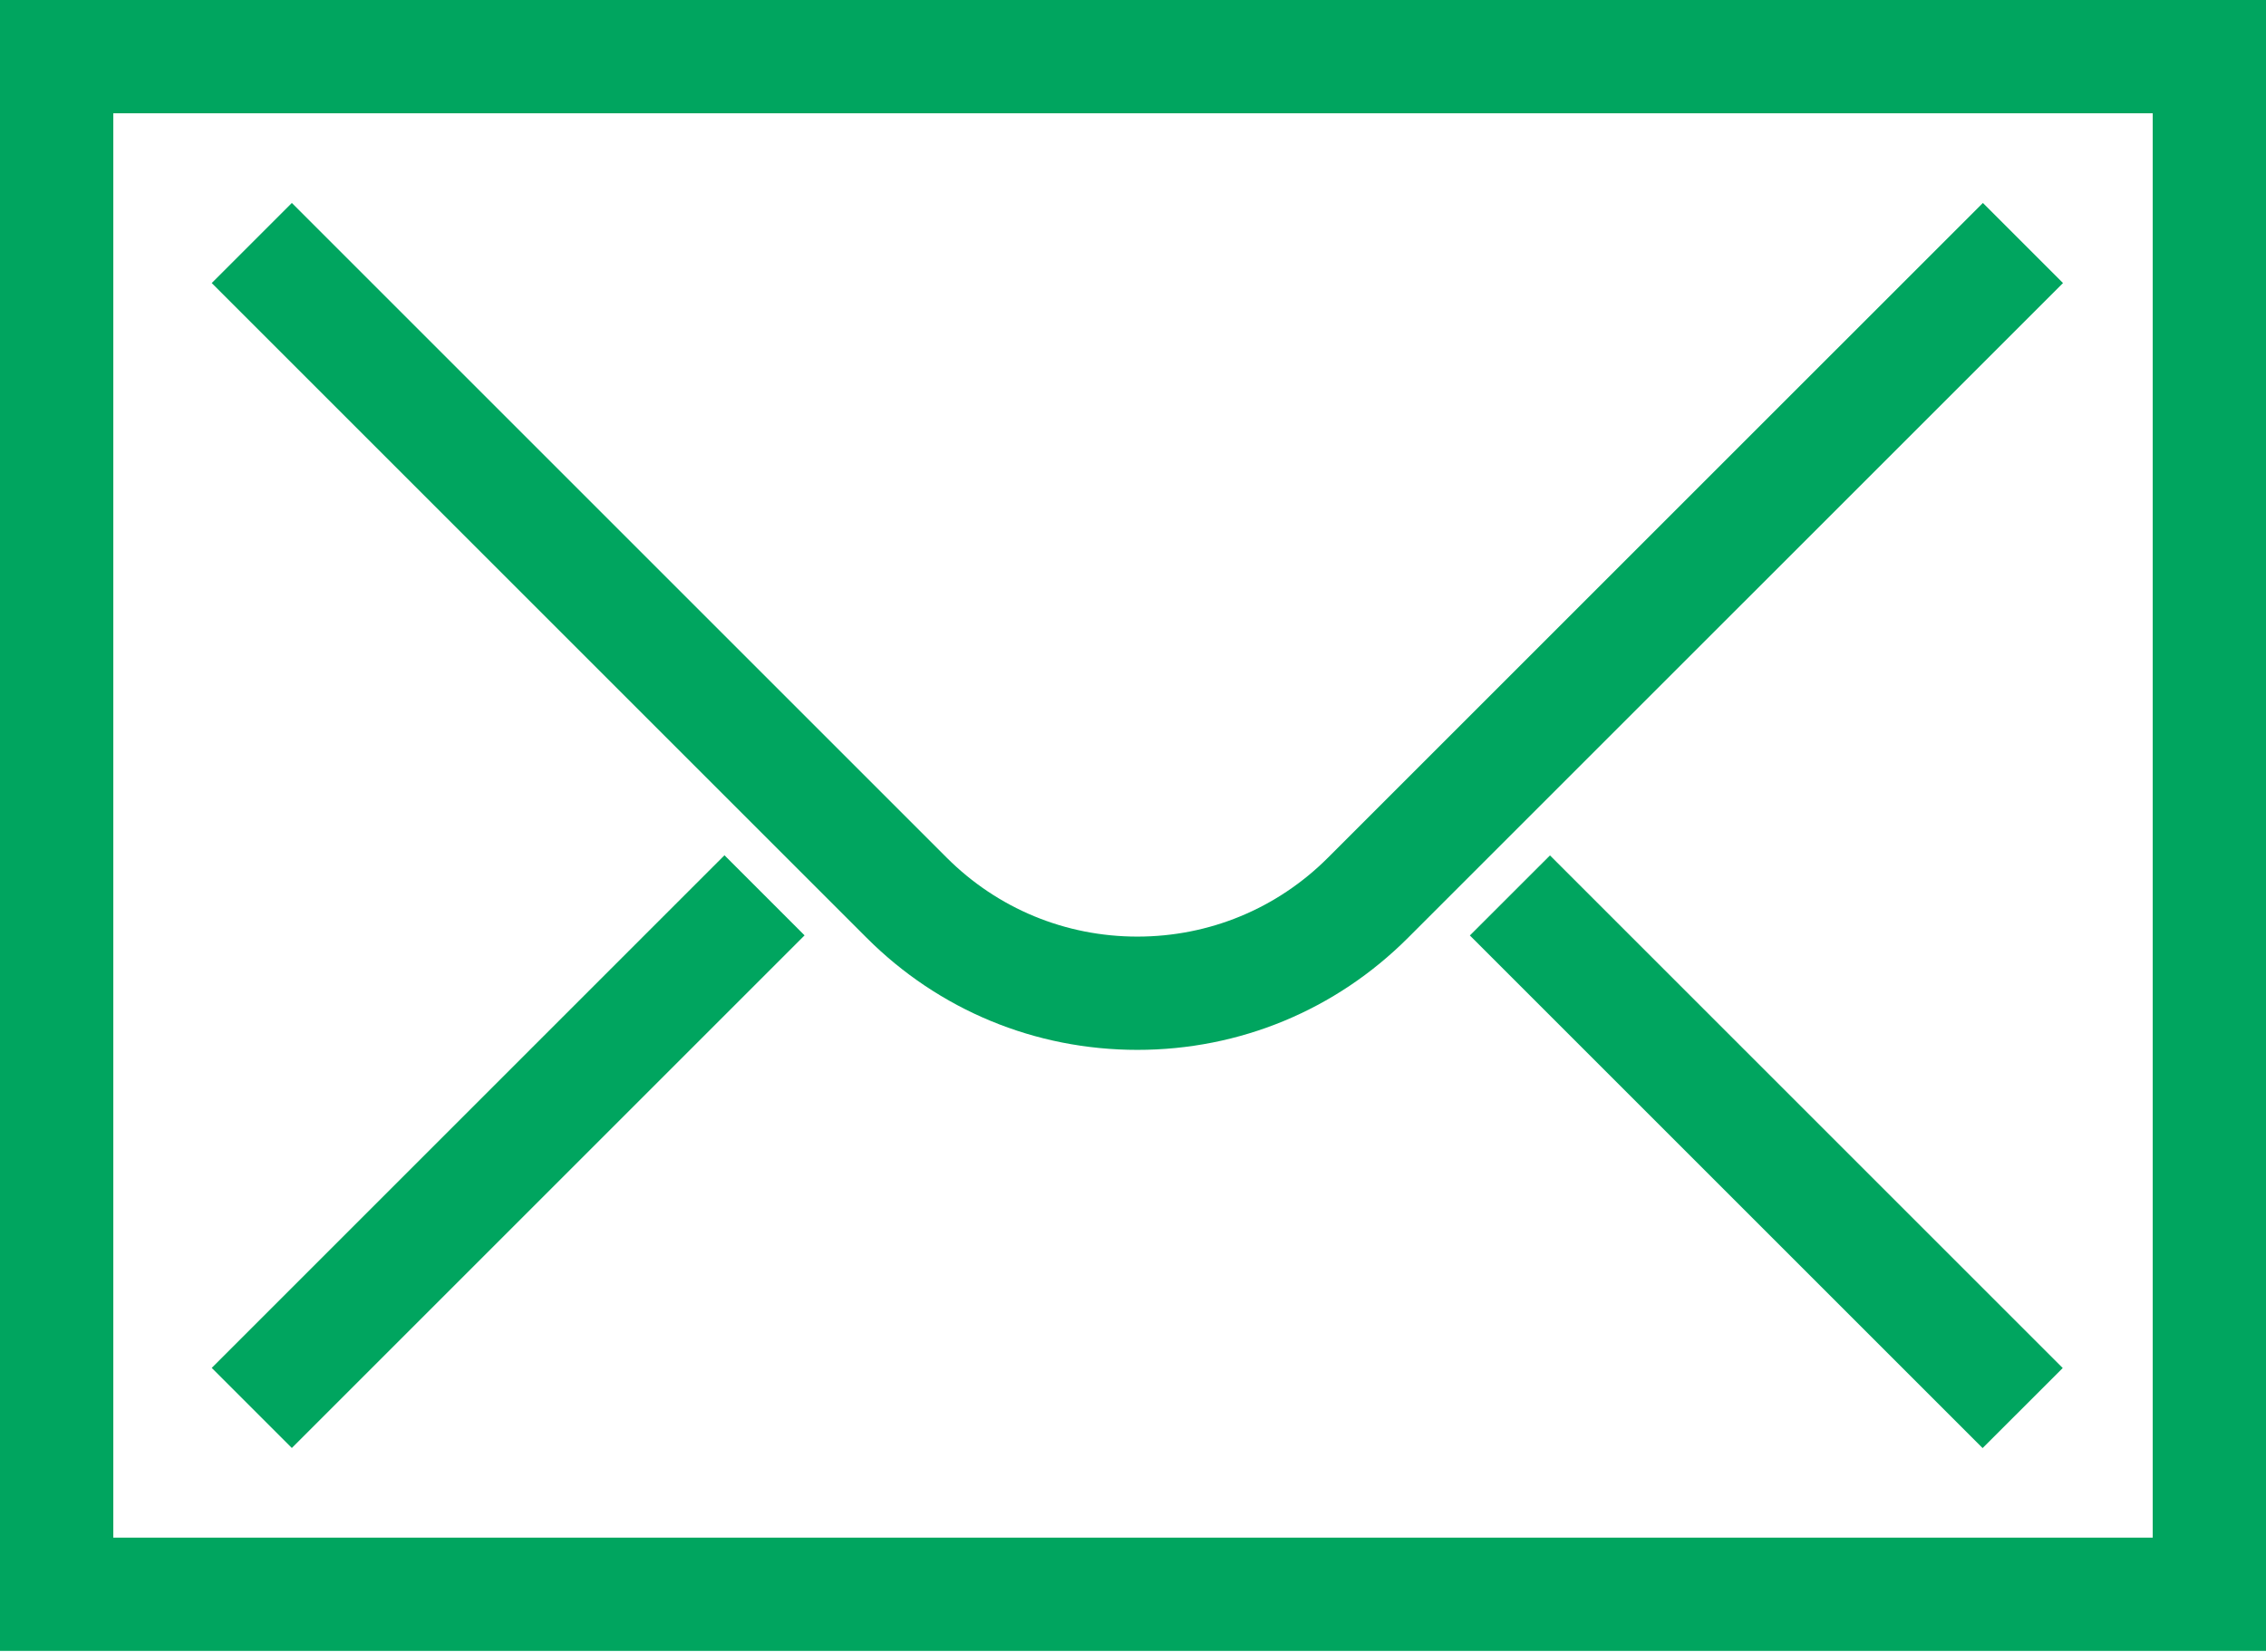 <?xml version="1.0" encoding="UTF-8"?>
<svg width="48px" height="35px" viewBox="0 0 48 35" version="1.1" xmlns="http://www.w3.org/2000/svg" xmlns:xlink="http://www.w3.org/1999/xlink">
    <title>email</title>
    <g id="GUI" stroke="none" stroke-width="1" fill="none" fill-rule="evenodd">
        <g id="GUI-Ikony-serwisu" transform="translate(-335, -2340)" fill="#00A55F" fill-rule="nonzero">
            <path d="M383,2340 L383,2374.978 L335,2374.978 L335,2340 L383,2340 Z M380.6,2342.4 L337.4,2342.4 L337.4,2372.578 L380.6,2372.578 L380.6,2342.4 Z M367.833,2358.124 L378.694,2368.985 L376.997,2370.681 L366.136,2359.82 L367.833,2358.124 Z M350.346,2358.121 L352.043,2359.818 L341.182,2370.679 L339.485,2368.982 L350.346,2358.121 Z M377.003,2344.3 L378.7,2345.997 L364.826,2359.869 C363.296,2361.4 361.26,2362.244 359.093,2362.244 C356.926,2362.244 354.888,2361.401 353.358,2359.87 L339.485,2345.997 L341.182,2344.3 L355.054,2358.172 C356.133,2359.25 357.567,2359.844 359.093,2359.844 C360.618,2359.844 362.052,2359.25 363.13,2358.172 L377.003,2344.3 Z" id="email"></path>
        </g>
    </g>
</svg>